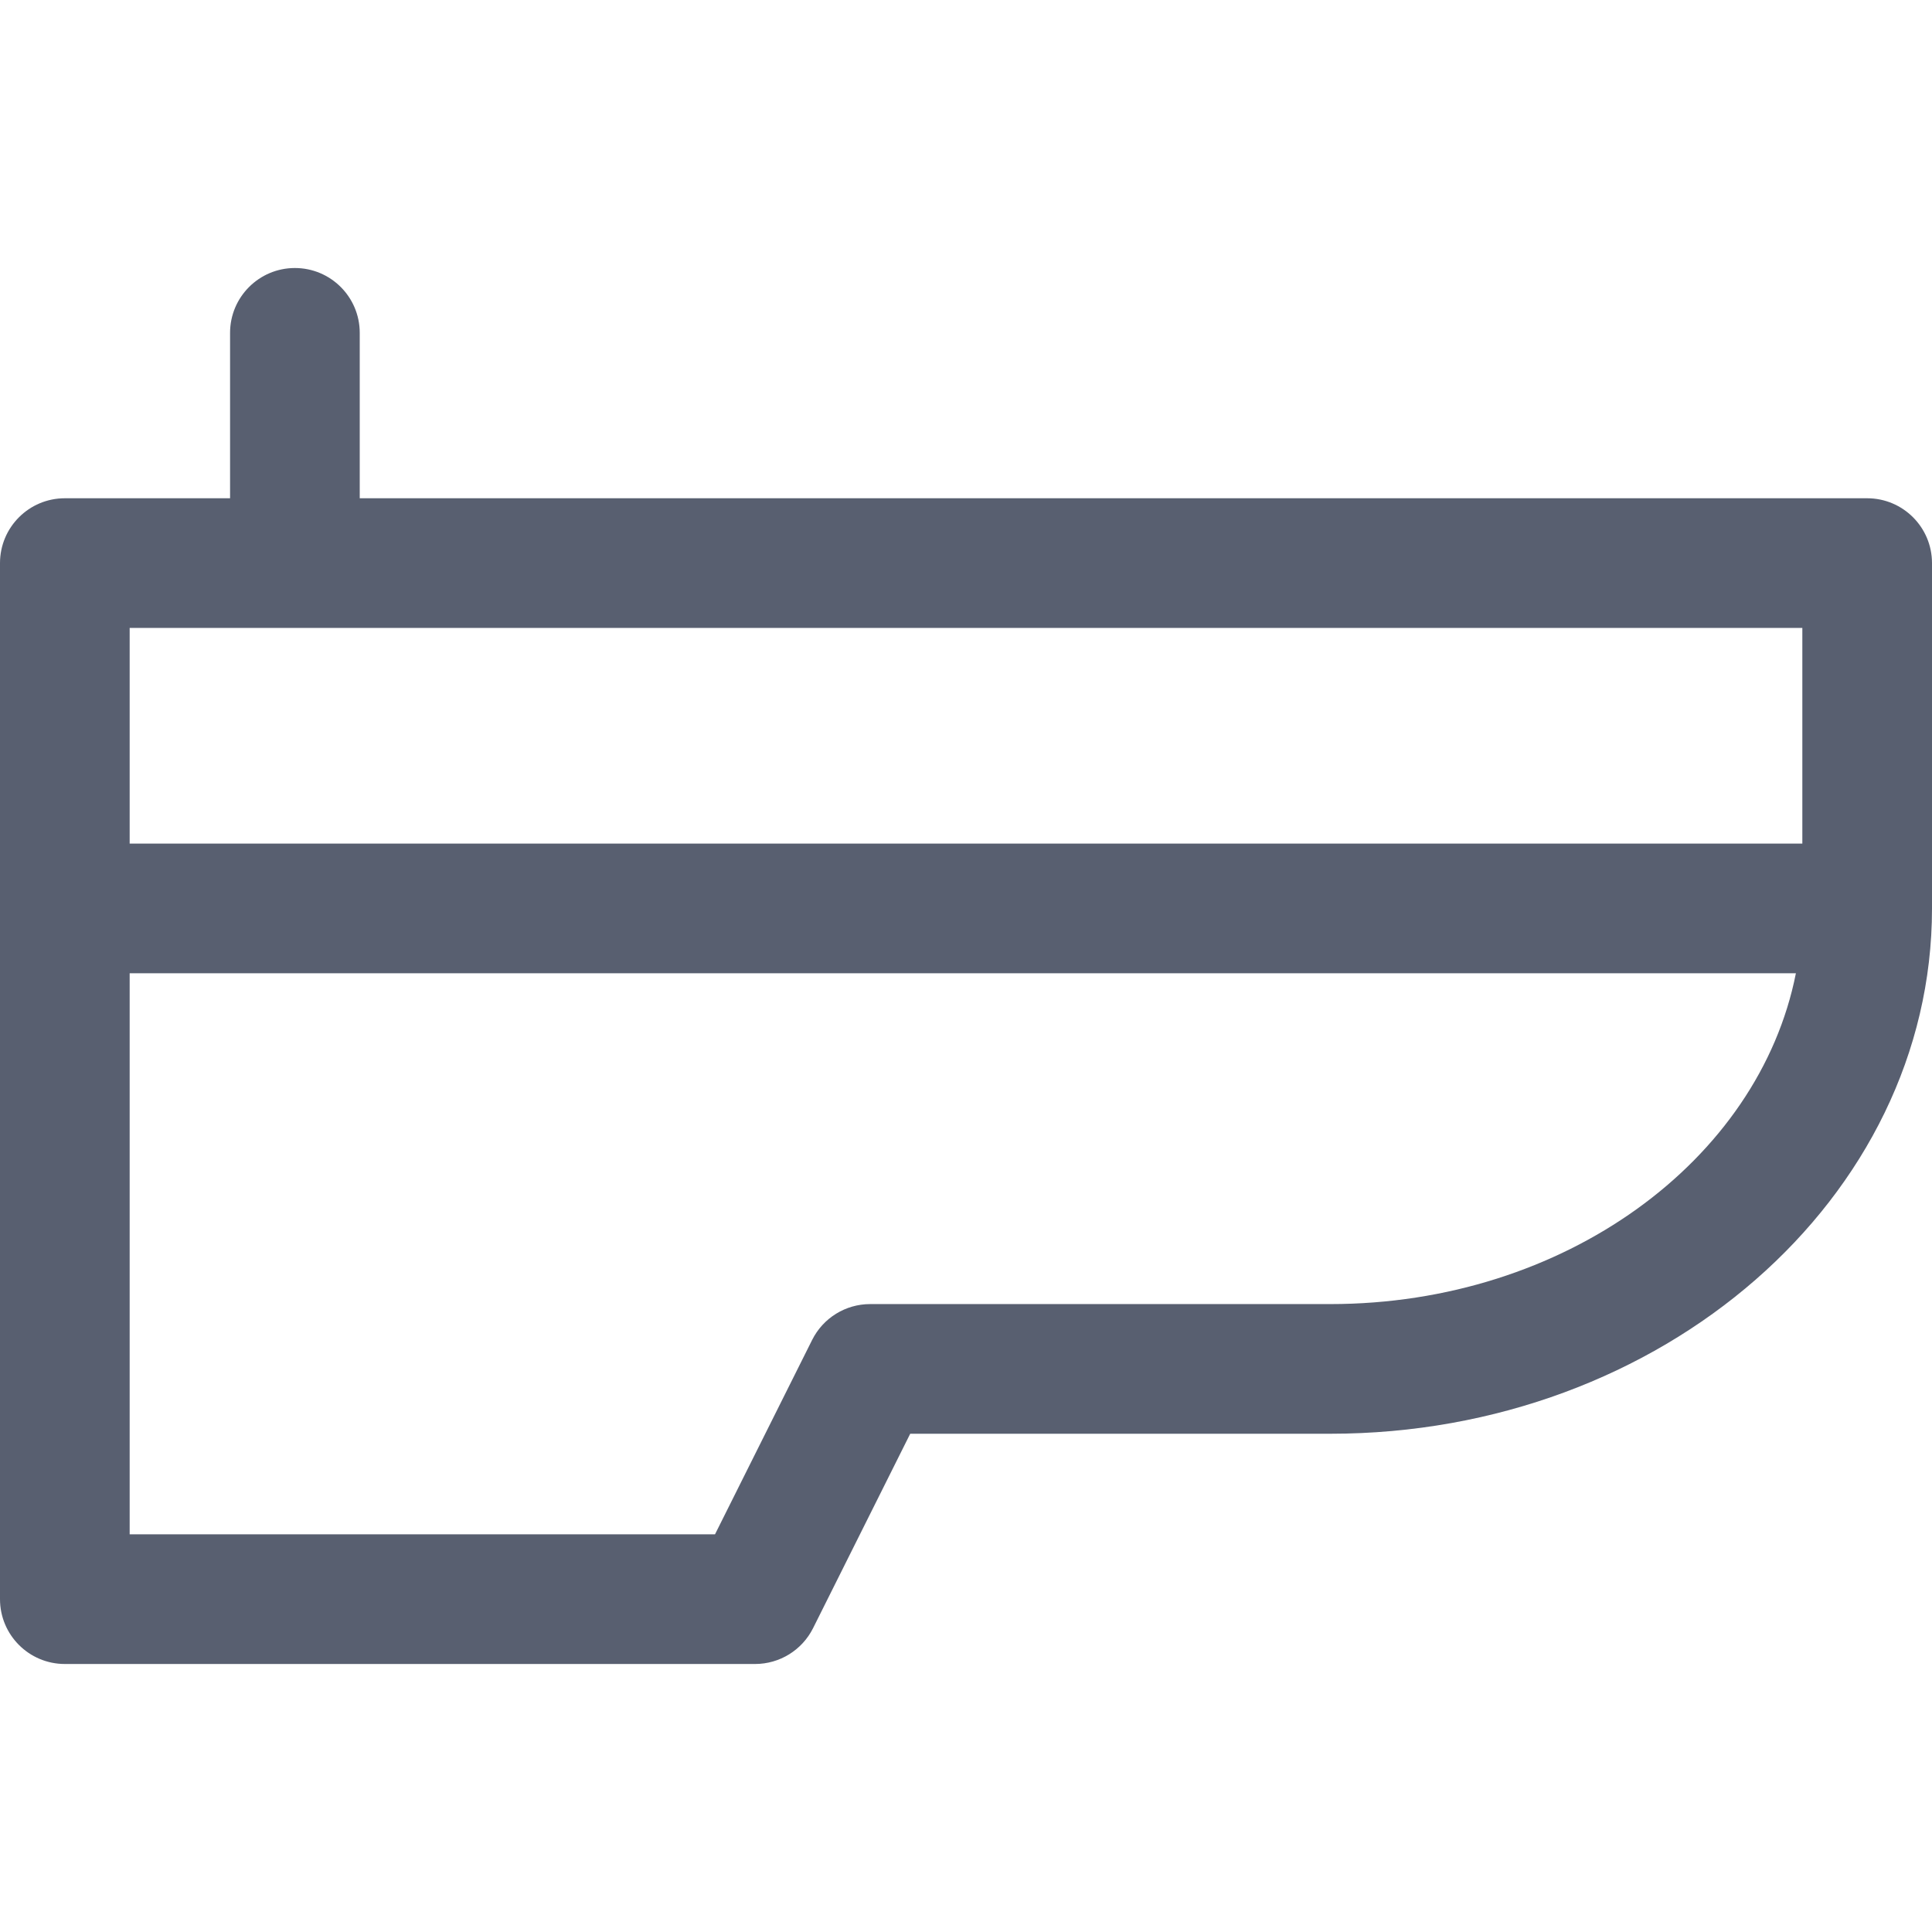 <!-- icon666.com - MILLIONS vector ICONS FREE --><svg version="1.1" id="Capa_1" xmlns="http://www.w3.org/2000/svg" xmlns:xlink="http://www.w3.org/1999/xlink" x="0px" y="0px" viewBox="0 0 297 297" style="enable-background:new 0 0 297 297;" xml:space="preserve"><path d="M287.033,76.596H55.301V51.168c0-5.504-4.462-9.967-9.966-9.967s-9.967,4.463-9.967,9.967v25.428H9.967 C4.463,76.596,0,81.059,0,86.563v159.27c0,5.504,4.463,9.967,9.967,9.967h106.11c3.776,0,7.228-2.135,8.915-5.512l14.932-29.883 h64.578c51.004,0,92.498-36.226,92.498-80.754V86.563C297,81.059,292.537,76.596,287.033,76.596z M277.067,96.528v33.156H19.933 V96.528H277.067z M204.502,200.472h-70.74c-3.776,0-7.228,2.134-8.915,5.512l-14.932,29.883H19.933v-86.249h256.144 C270.384,178.428,240.464,200.472,204.502,200.472z" fill="#000000" style="fill: #585f70;"></path></svg>